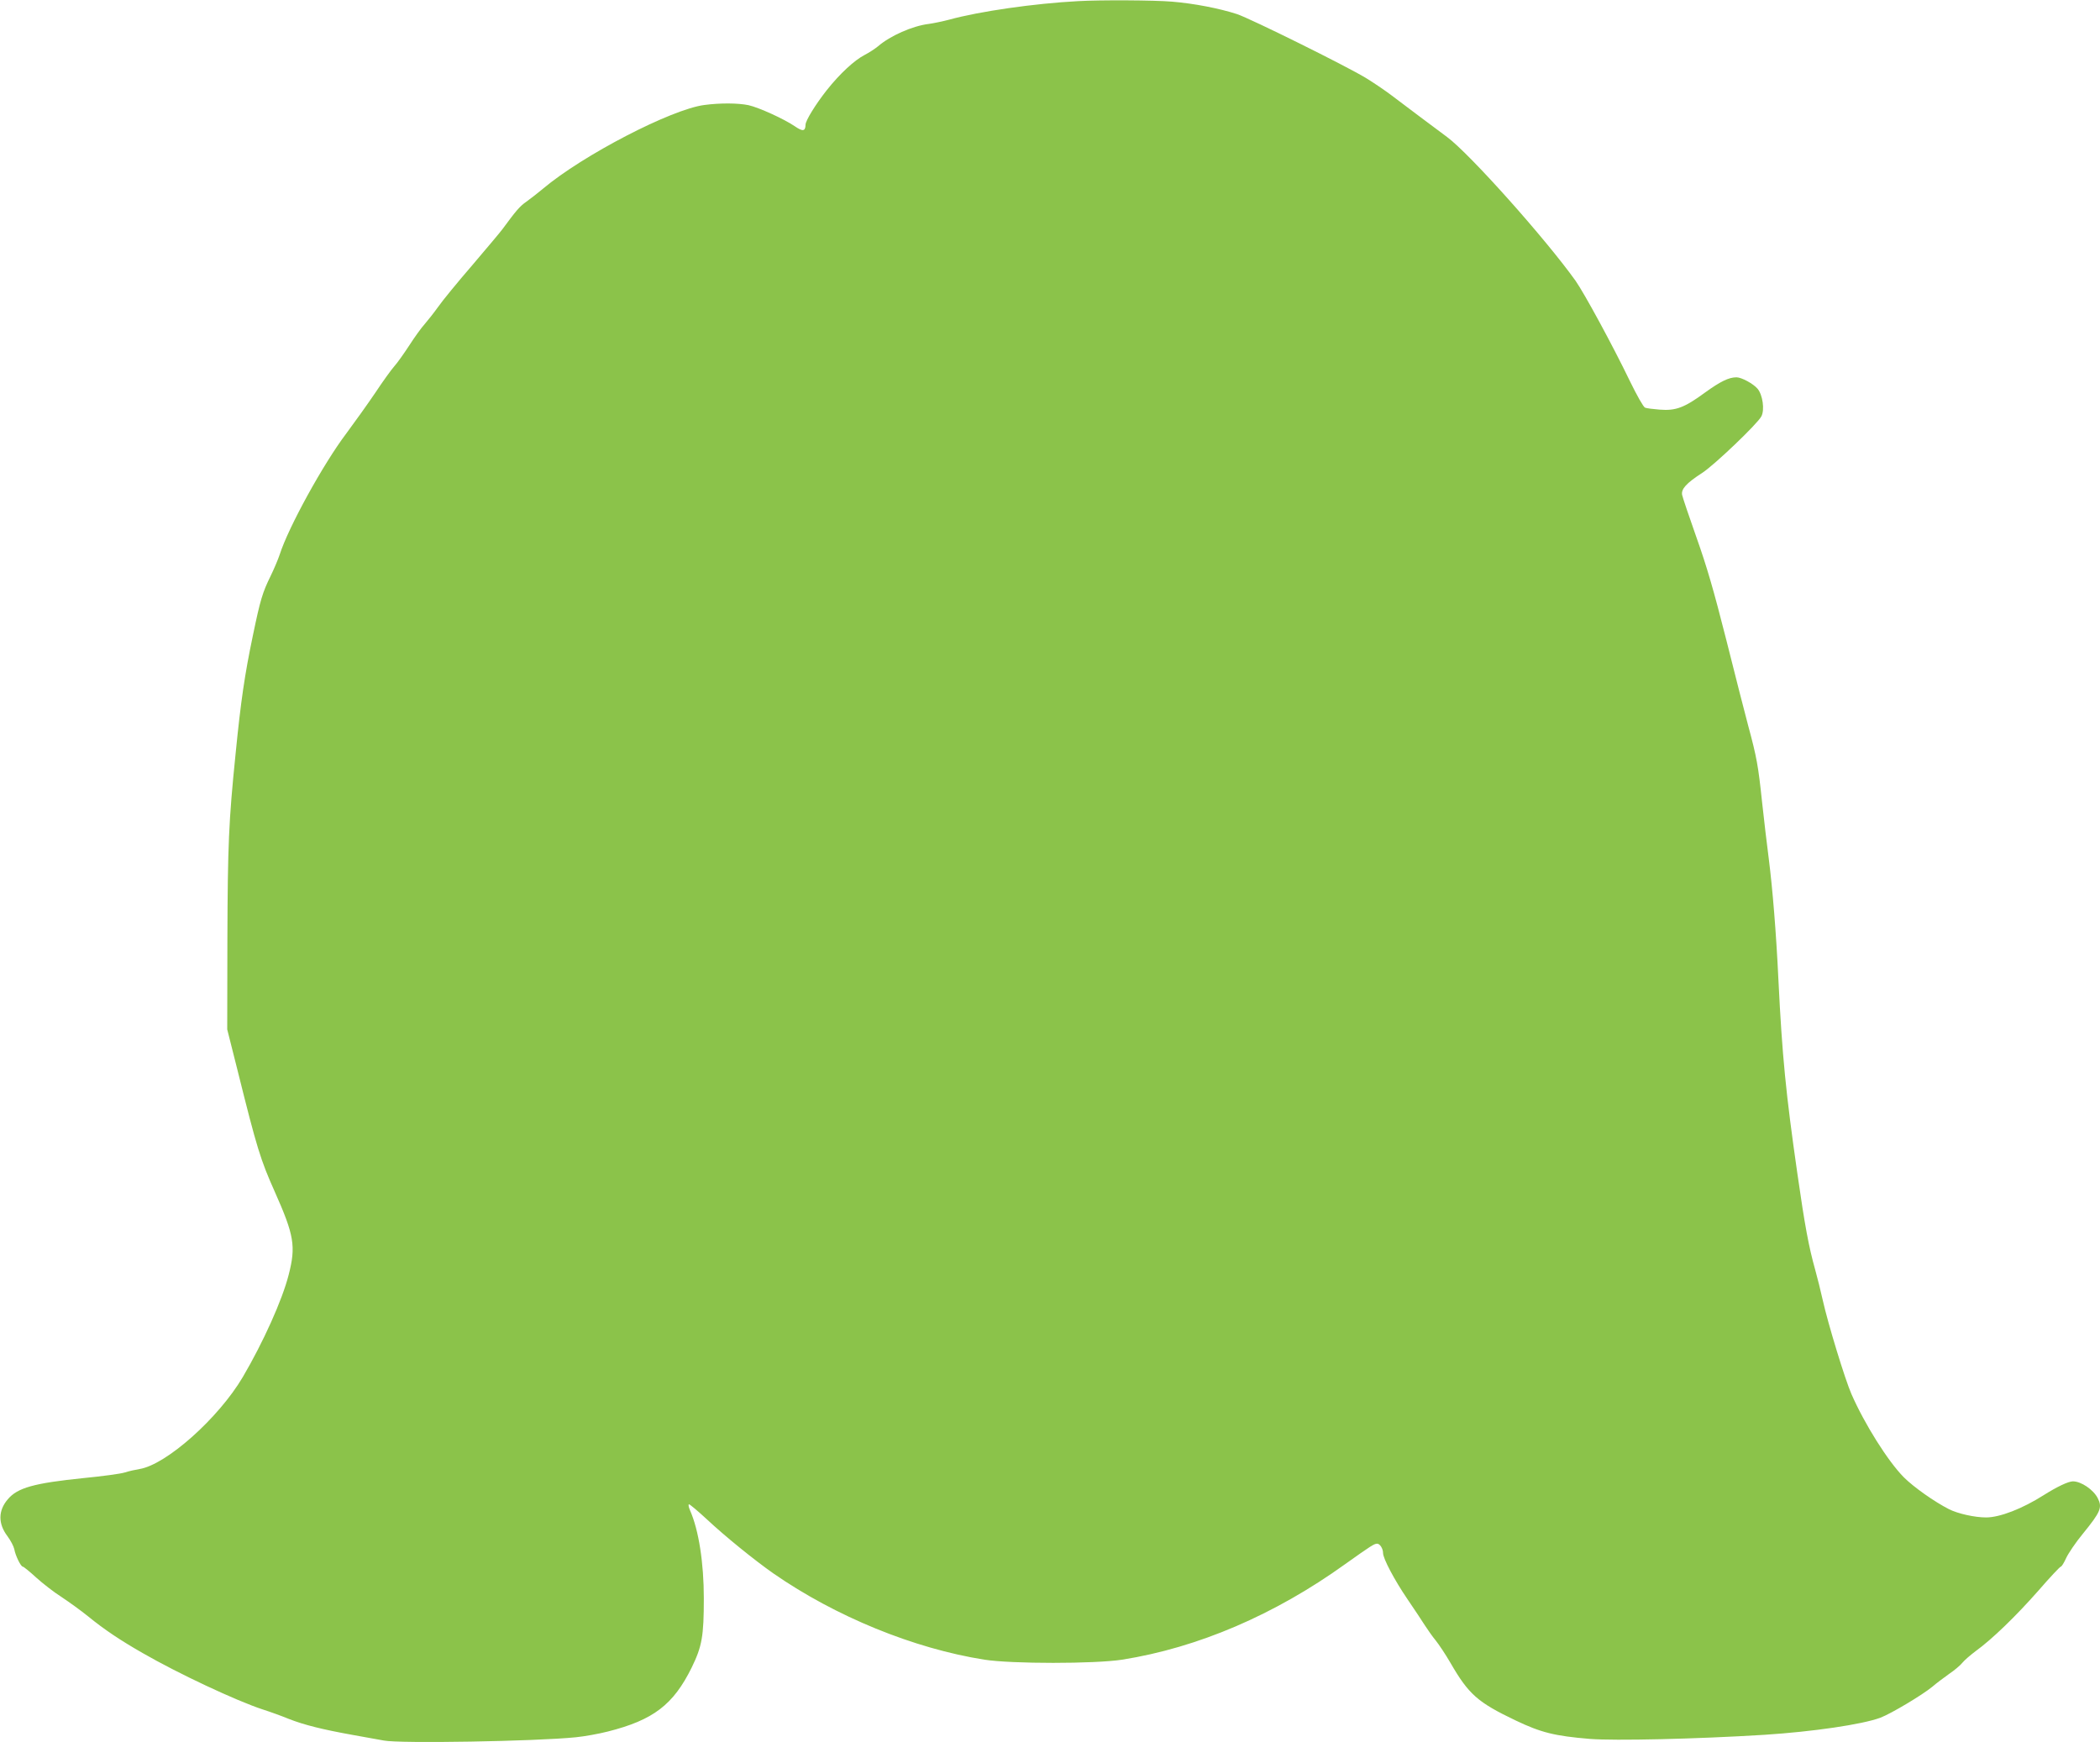 <?xml version="1.0" standalone="no"?>
<!DOCTYPE svg PUBLIC "-//W3C//DTD SVG 20010904//EN"
 "http://www.w3.org/TR/2001/REC-SVG-20010904/DTD/svg10.dtd">
<svg version="1.0" xmlns="http://www.w3.org/2000/svg"
 width="1280pt" height="1062pt" viewBox="0 0 1280 1062"
 preserveAspectRatio="xMidYMid meet">
<g transform="translate(0,1062) scale(0.1,-0.1)"
fill="#8bc34a" stroke="none">
<path d="M6570 10613 c-265 -14 -600 -62 -785 -113 -38 -10 -95 -22 -125 -26
-98 -12 -234 -72 -308 -136 -18 -15 -55 -39 -82 -53 -62 -32 -151 -114 -231
-215 -67 -85 -129 -185 -129 -210 -1 -41 -17 -43 -65 -10 -66 45 -220 115
-283 129 -64 13 -171 14 -269 1 -201 -26 -741 -306 -983 -510 -30 -25 -76 -61
-101 -79 -41 -28 -64 -56 -145 -166 -11 -16 -95 -115 -184 -220 -90 -104 -184
-219 -209 -255 -25 -35 -62 -82 -82 -105 -20 -22 -62 -80 -94 -130 -32 -49
-73 -107 -91 -127 -18 -20 -70 -92 -115 -160 -46 -68 -126 -180 -178 -250
-140 -185 -353 -572 -406 -738 -10 -30 -35 -89 -55 -130 -50 -102 -63 -144
-109 -366 -49 -234 -73 -395 -105 -719 -42 -412 -48 -555 -50 -1130 l-1 -550
63 -250 c118 -474 139 -543 227 -740 118 -265 129 -332 85 -504 -39 -155 -156
-414 -280 -625 -148 -251 -467 -535 -630 -561 -25 -4 -65 -13 -90 -21 -25 -8
-137 -23 -250 -34 -303 -31 -404 -59 -463 -130 -59 -69 -59 -149 -1 -225 19
-26 37 -60 41 -78 7 -40 40 -107 52 -107 5 0 42 -30 81 -66 40 -36 109 -90
155 -119 45 -30 119 -83 162 -118 98 -80 195 -145 333 -224 217 -125 569 -290
730 -343 47 -15 119 -41 160 -58 94 -37 207 -65 391 -98 79 -14 164 -29 189
-34 96 -19 925 -5 1170 20 52 5 140 21 195 35 277 70 399 163 511 390 63 129
74 191 74 422 0 216 -31 416 -84 536 -9 21 -12 37 -6 37 5 0 54 -41 108 -91
111 -104 290 -249 407 -331 378 -262 854 -457 1285 -525 165 -26 673 -26 840
0 461 73 929 273 1360 583 156 111 176 124 194 124 17 0 36 -30 36 -57 0 -33
69 -164 148 -280 42 -62 91 -135 107 -161 17 -26 46 -68 66 -92 20 -25 60 -85
89 -135 112 -194 167 -242 397 -352 157 -75 239 -95 453 -113 152 -12 647 -1
1065 25 295 19 595 63 706 104 66 25 258 140 317 189 24 21 70 55 102 78 33
22 69 53 81 68 12 15 49 47 81 71 101 73 246 214 381 367 71 82 133 148 138
148 5 0 20 24 33 53 13 28 58 95 101 147 110 135 120 161 91 218 -27 52 -101
102 -151 102 -28 0 -97 -33 -178 -84 -129 -82 -267 -136 -351 -136 -70 0 -172
23 -226 50 -90 46 -216 135 -276 195 -96 97 -239 324 -319 507 -39 89 -143
429 -175 573 -12 55 -33 138 -46 185 -39 139 -63 267 -109 589 -70 488 -92
712 -115 1176 -14 295 -36 559 -59 741 -11 82 -29 238 -41 347 -23 218 -32
270 -84 462 -19 72 -80 308 -134 525 -77 304 -119 448 -182 625 -45 127 -84
243 -87 258 -7 36 26 72 122 134 74 48 337 299 361 345 21 40 8 131 -23 168
-26 31 -98 70 -129 70 -47 0 -99 -26 -193 -94 -124 -91 -177 -111 -275 -103
-39 3 -79 8 -89 12 -10 4 -49 73 -91 159 -106 220 -279 538 -333 615 -183 256
-644 773 -783 876 -74 55 -260 194 -340 255 -41 31 -111 78 -155 105 -126 76
-702 361 -785 389 -108 35 -262 65 -397 76 -107 9 -434 11 -573 3z"/>
</g>
</svg>
